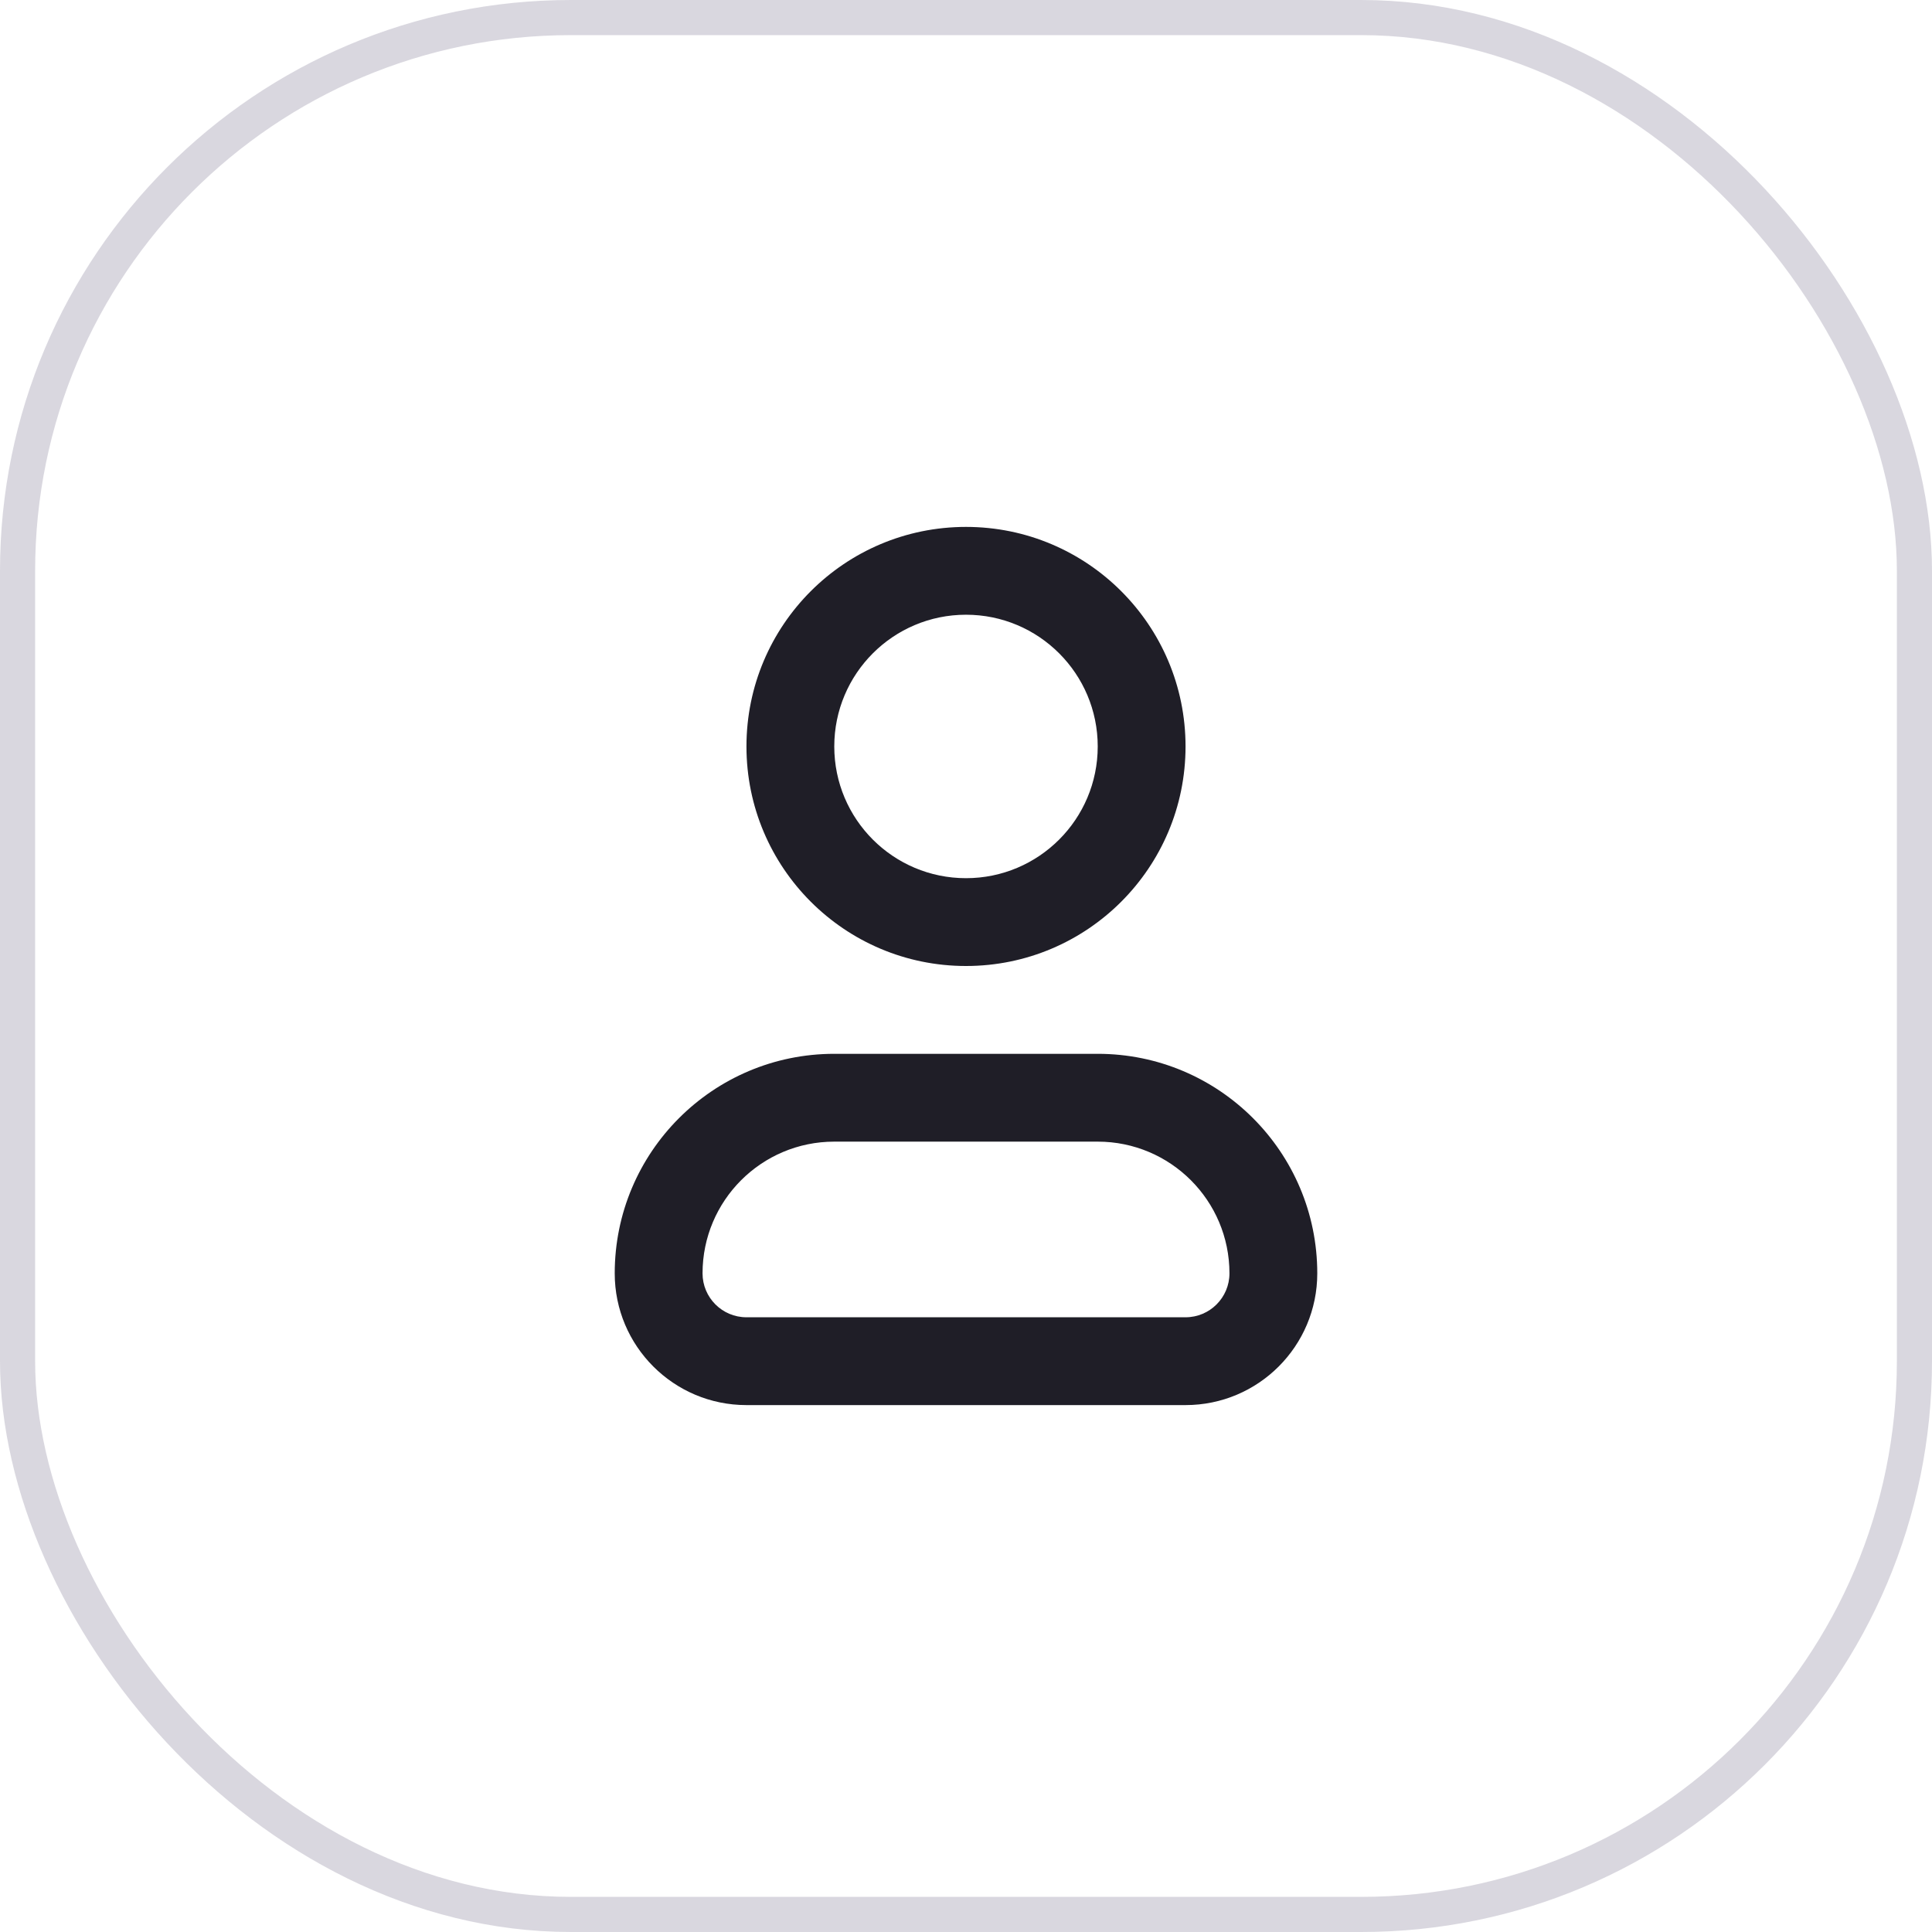 <svg width="55" height="55" viewBox="0 0 55 55" fill="none" xmlns="http://www.w3.org/2000/svg">
<rect x="0.5" y="0.5" width="54" height="54" rx="15.75" stroke="#413960" stroke-opacity="0.2"/>
<path fill-rule="evenodd" clip-rule="evenodd" d="M23.75 21.25C23.75 19.179 25.429 17.5 27.5 17.5C29.571 17.5 31.25 19.179 31.25 21.25C31.25 23.321 29.571 25 27.5 25C25.429 25 23.75 23.321 23.75 21.25ZM27.5 15C24.048 15 21.25 17.798 21.25 21.25C21.25 24.702 24.048 27.5 27.5 27.5C30.952 27.5 33.75 24.702 33.75 21.25C33.75 17.798 30.952 15 27.5 15ZM20 36.25C20 34.179 21.679 32.5 23.75 32.5H31.25C33.321 32.5 35 34.179 35 36.25C35 36.94 34.44 37.5 33.75 37.5H21.25C20.56 37.5 20 36.94 20 36.25ZM23.75 30C20.298 30 17.5 32.798 17.5 36.25C17.5 38.321 19.179 40 21.25 40H33.75C35.821 40 37.5 38.321 37.5 36.25C37.5 32.798 34.702 30 31.25 30H23.75Z" fill="#1F1E27"/>
</svg>
